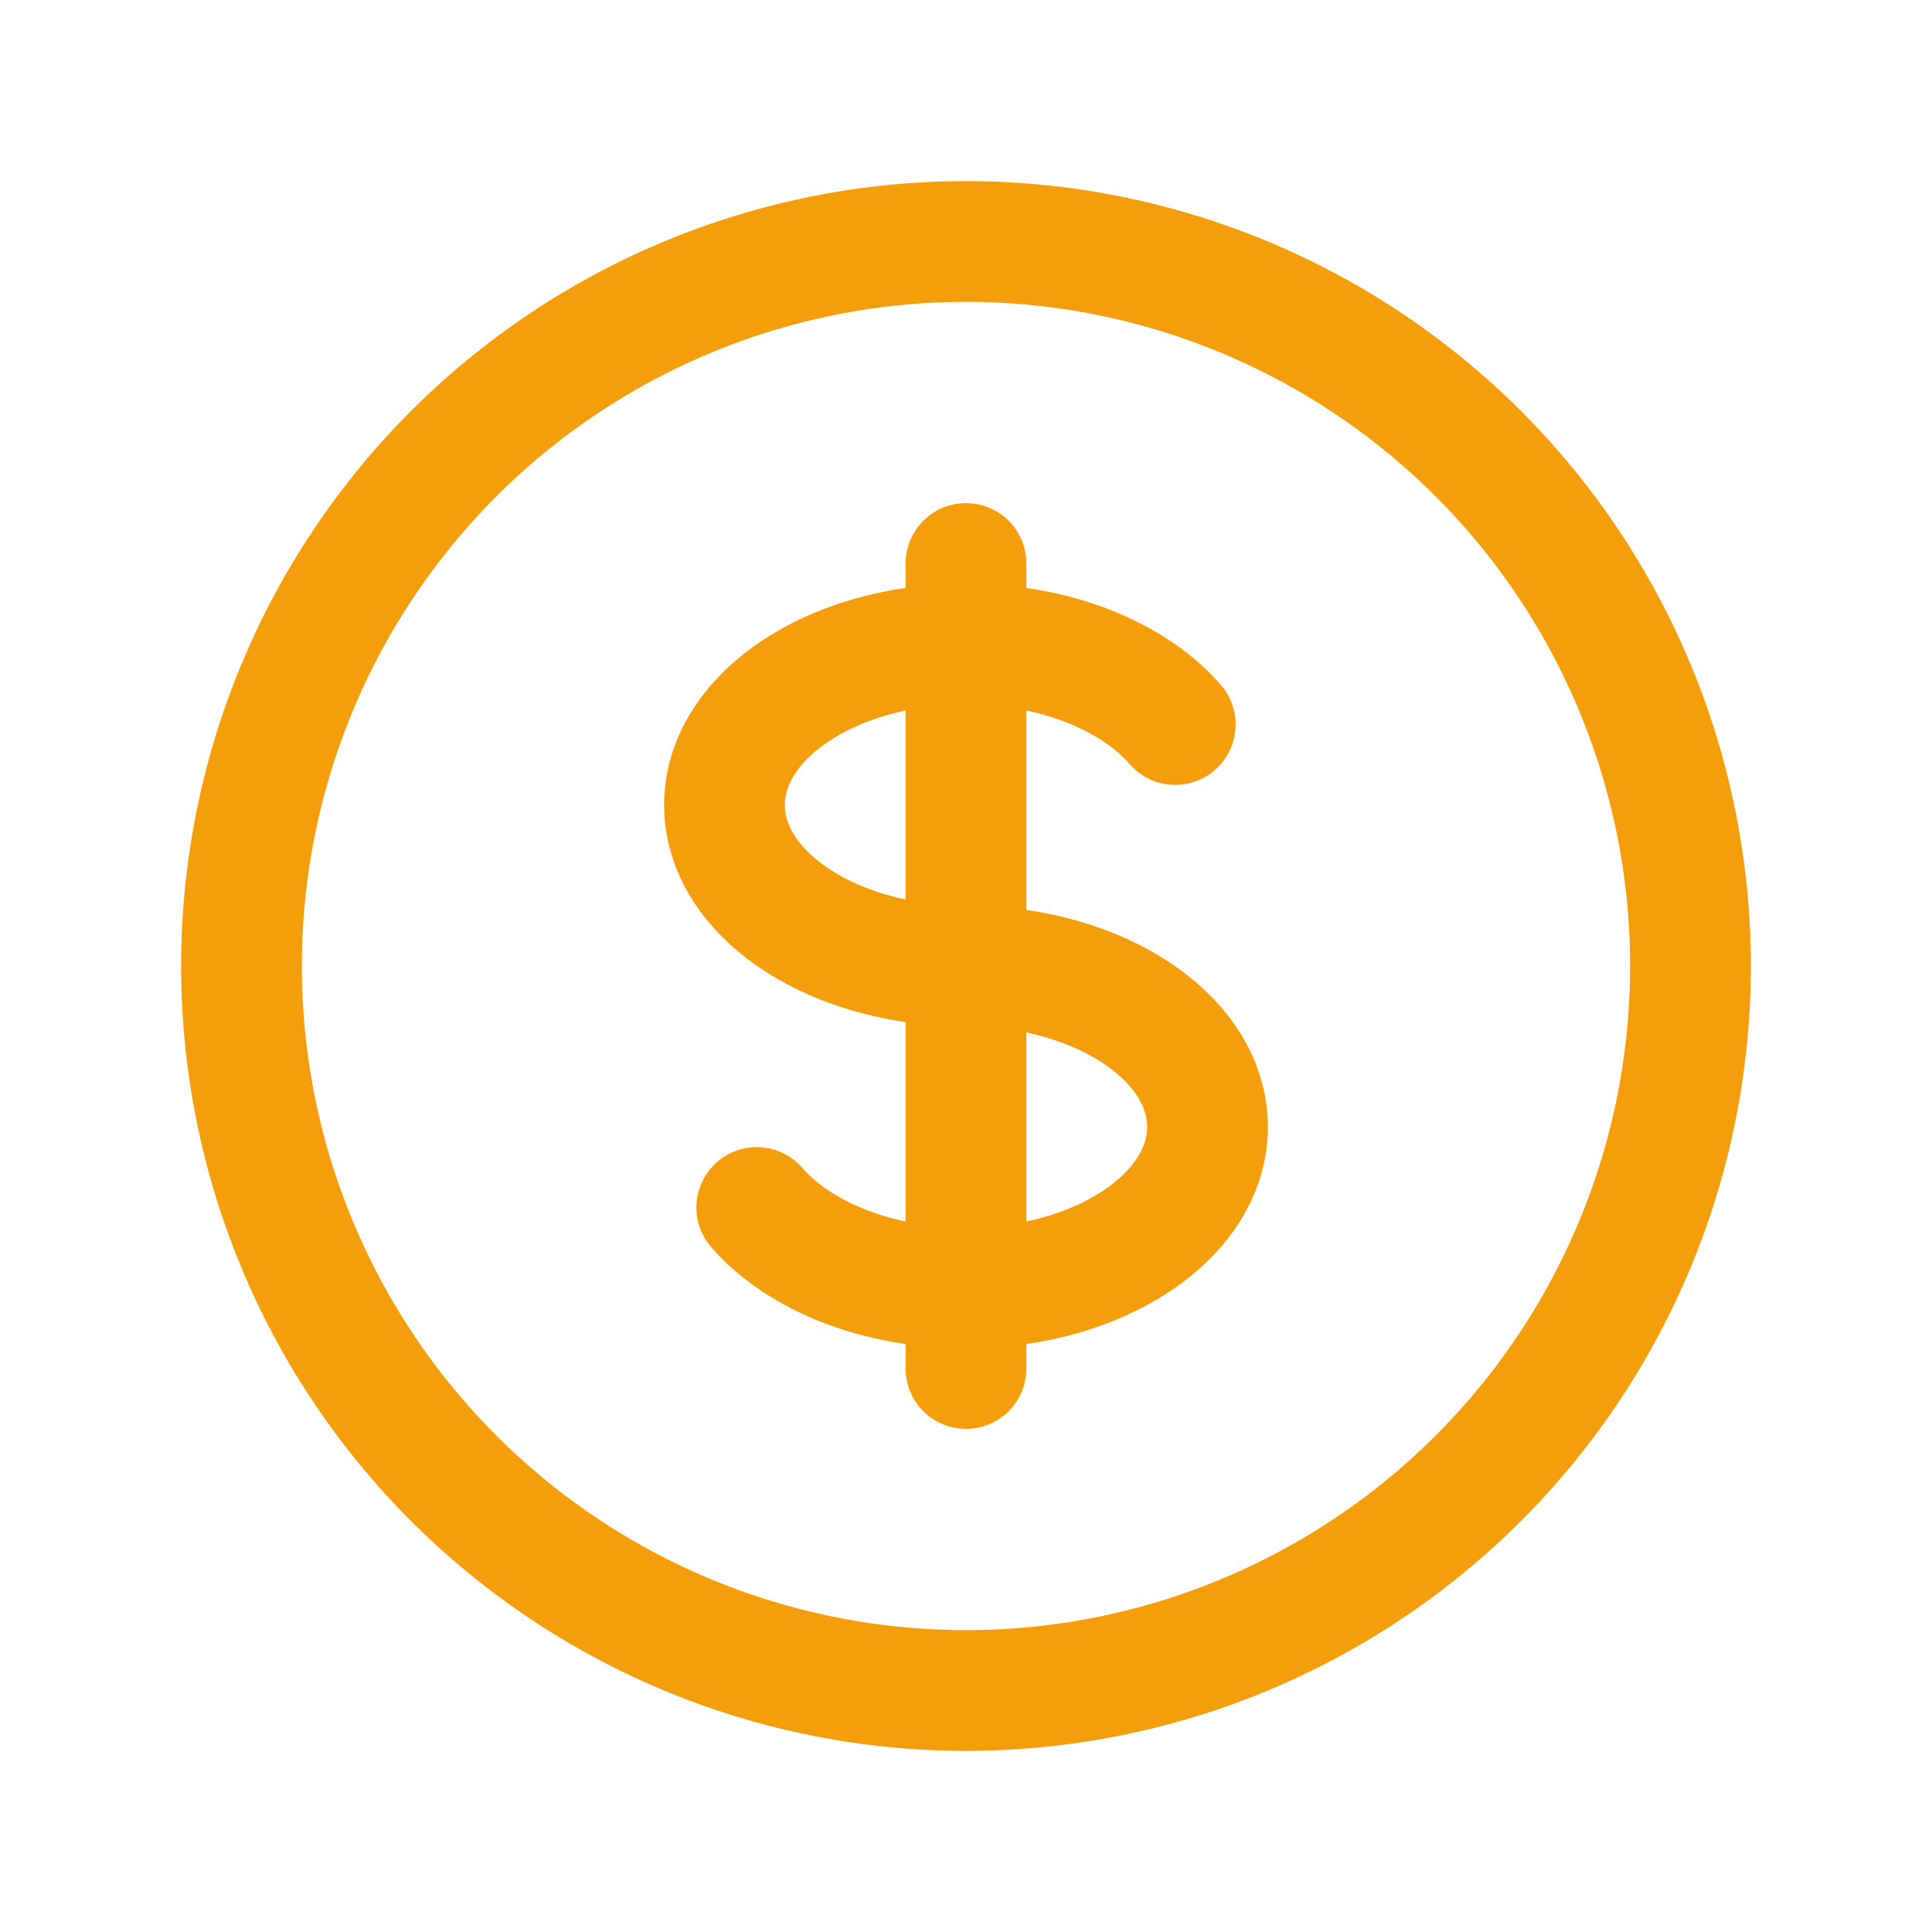 <svg xmlns="http://www.w3.org/2000/svg" width="24" height="24" viewBox="0 0 24 24">
    <path 
        stroke="#f59e0b" 
        fill="none" 
        stroke-width="1.5" 
        stroke-linecap="round" 
        stroke-linejoin="round" 
        d="M12 8c-1.657 0-3 .895-3 2s1.343 2 3 2 3 .895 3 2-1.343 2-3 2m0-8c1.11 0 2.08.402 2.599 1M12 8V7m0 1v8m0 0v1m0-1c-1.11 0-2.08-.402-2.599-1M21 12a9 9 0 11-18 0 9 9 0 0118 0z"
    />
</svg>